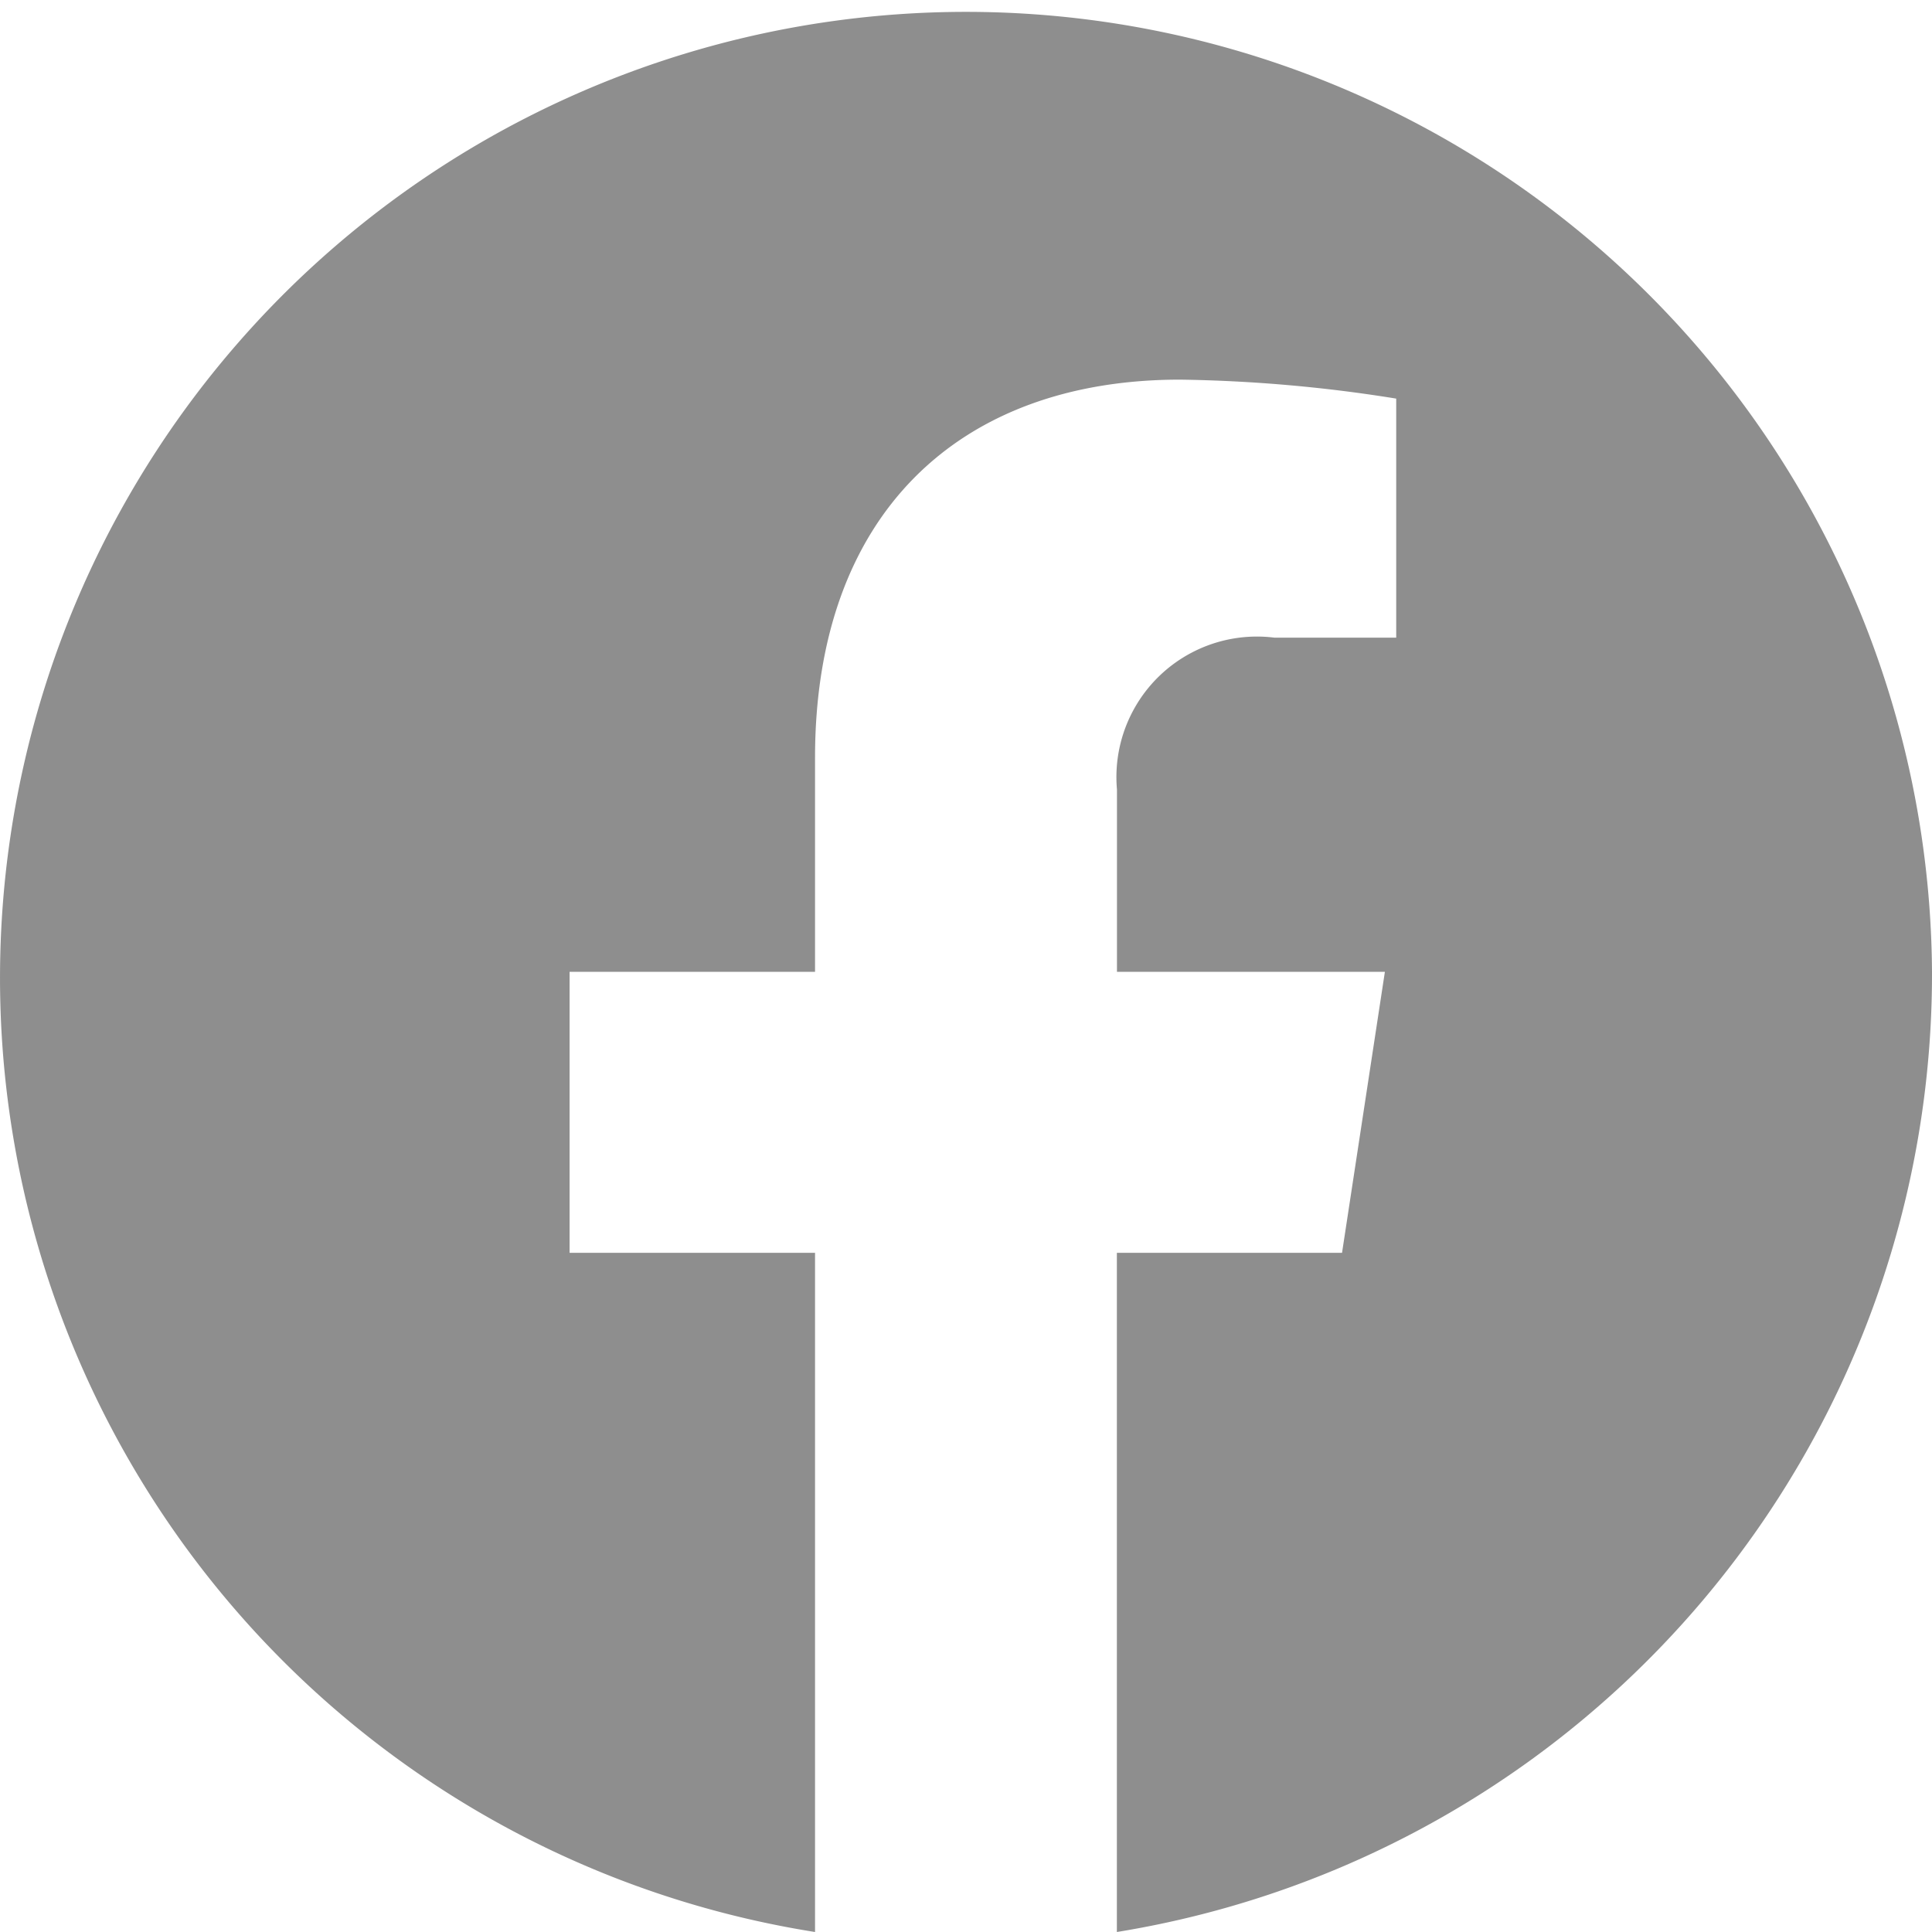 <svg xmlns="http://www.w3.org/2000/svg" width="22" height="22" viewBox="0 0 22 22">
  <path id="Icon_awesome-facebook" data-name="Icon awesome-facebook" d="M22.563,11.629A11,11,0,1,0,9.844,22.563V14.829H7.049v-3.2H9.844V9.191c0-2.773,1.641-4.305,4.155-4.305a16.83,16.83,0,0,1,2.463.216V7.824H15.074a1.6,1.6,0,0,0-1.792,1.728v2.077h3.051l-.488,3.2H13.281v7.734A11.051,11.051,0,0,0,22.563,11.629Z" transform="translate(-0.563 -0.563)" fill="#8e8e8e"/>
</svg>
